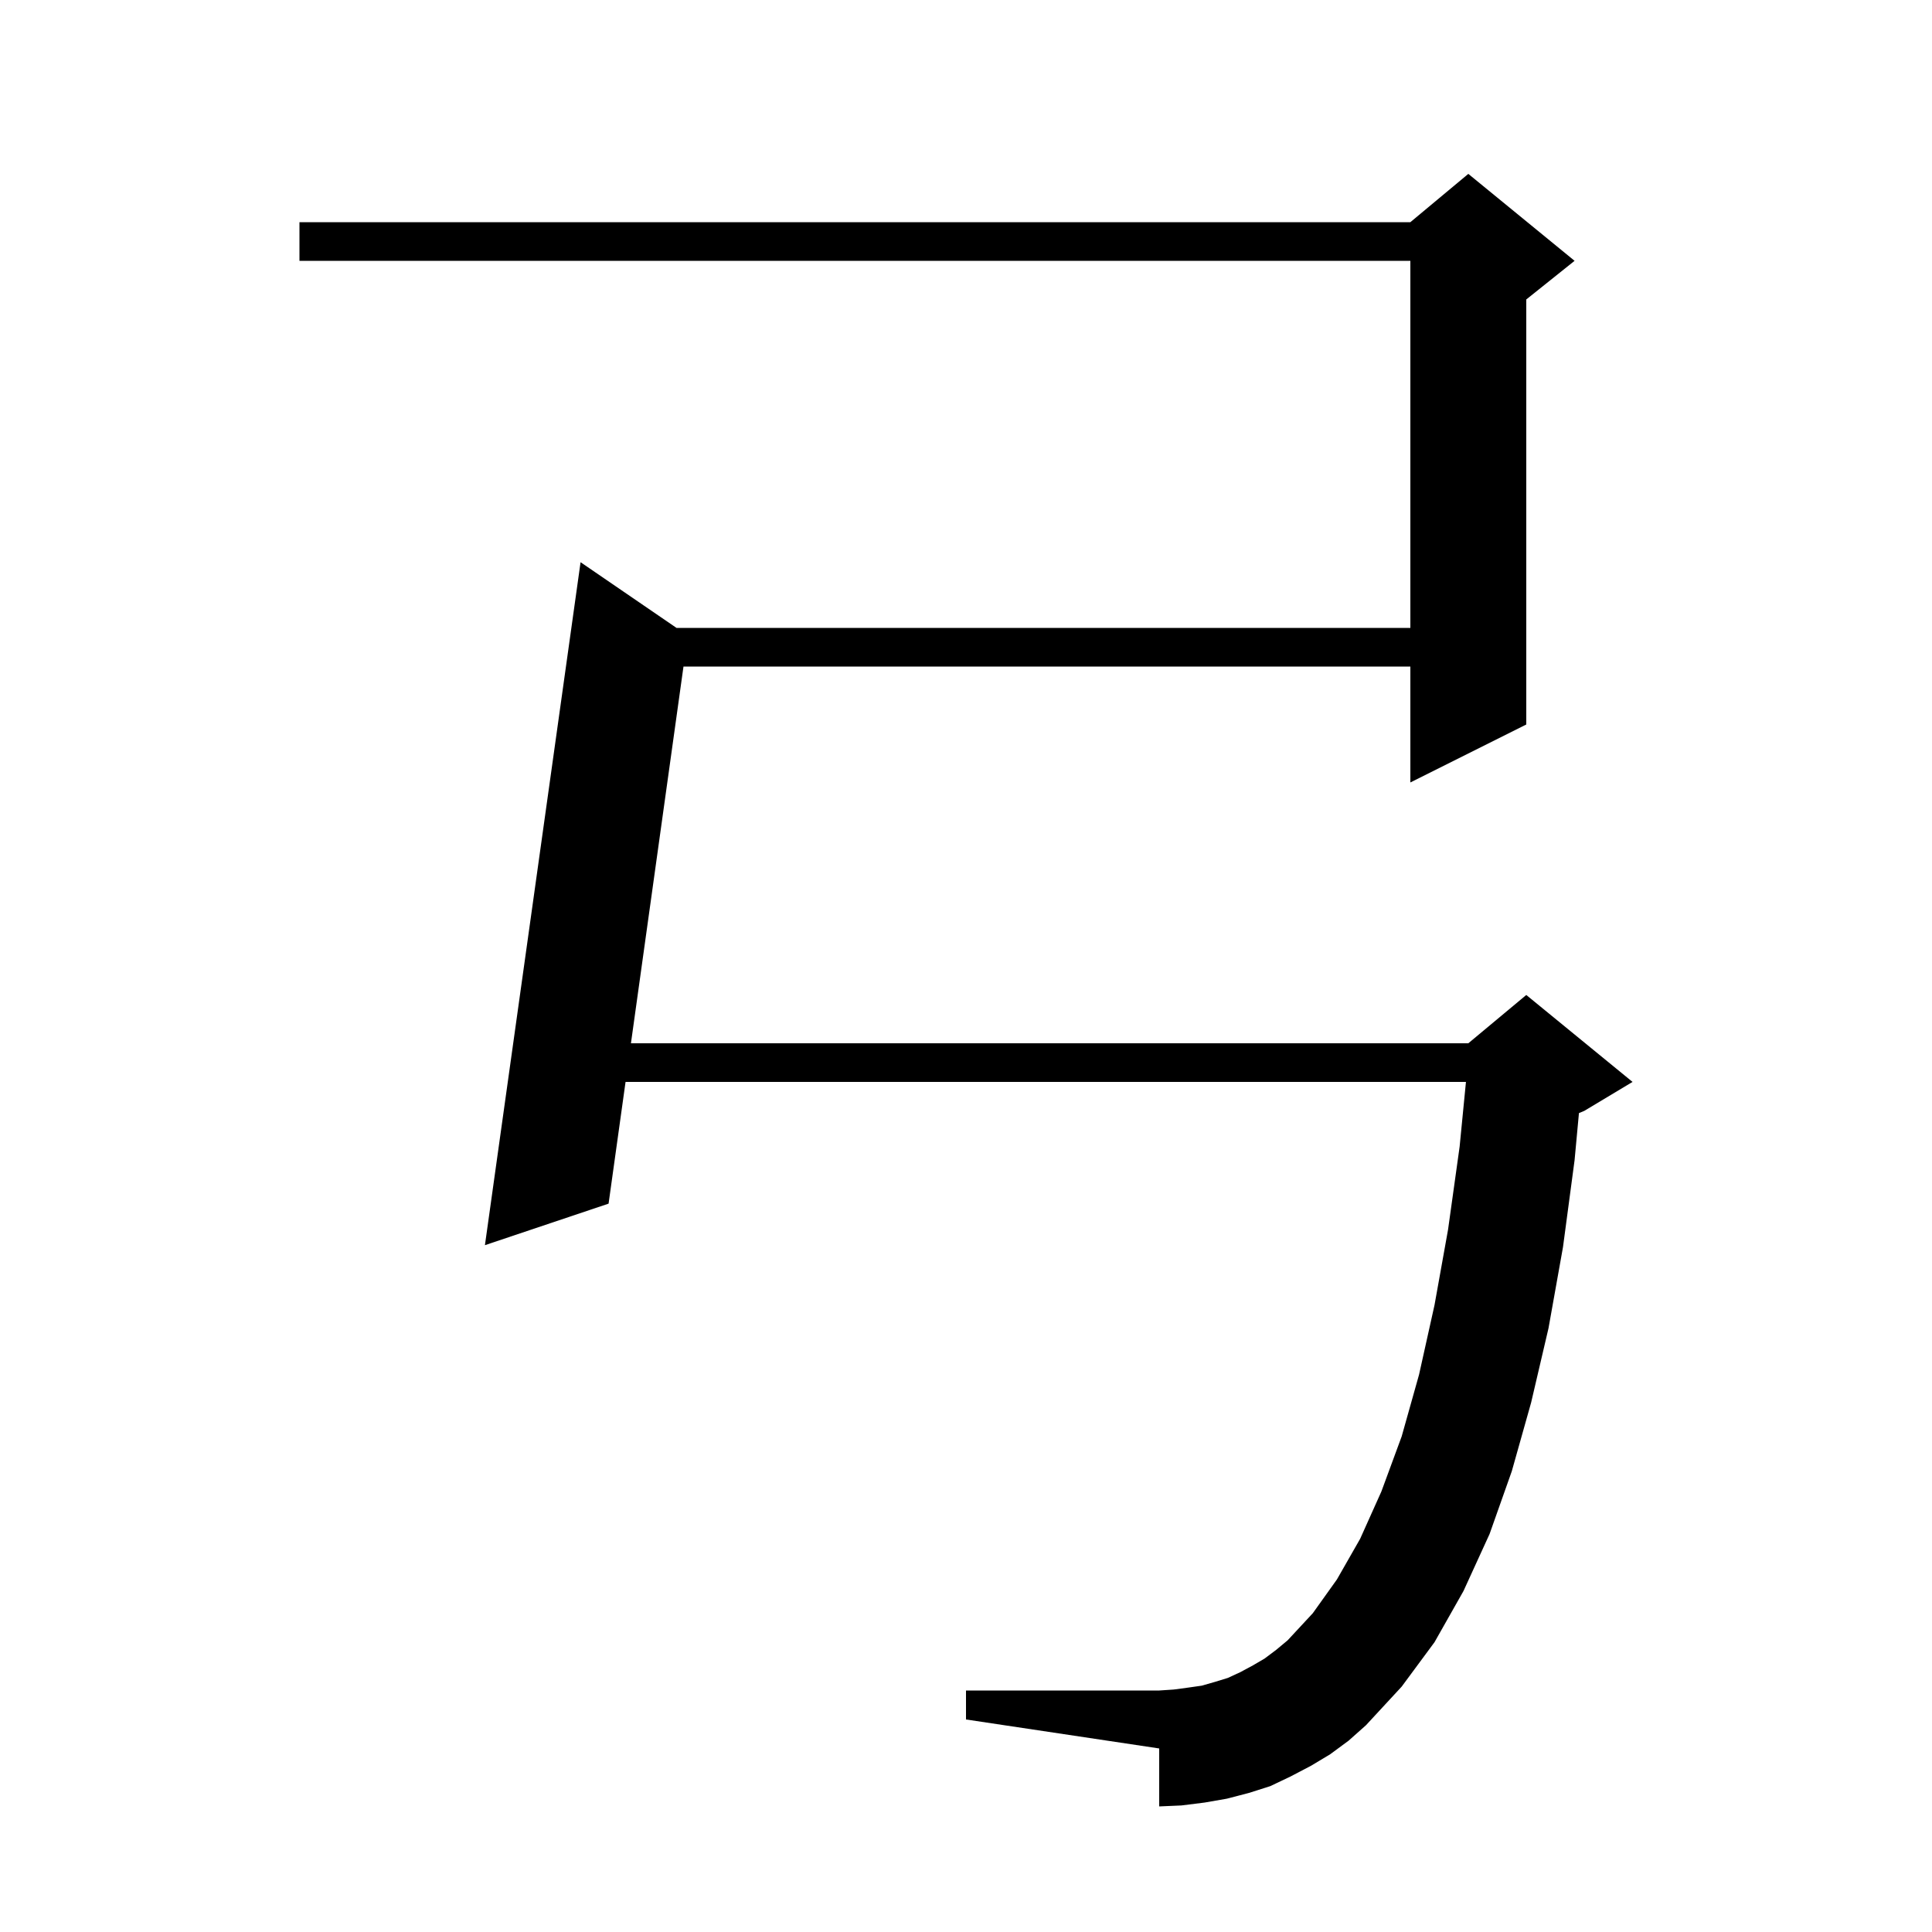 <svg xmlns="http://www.w3.org/2000/svg" xmlns:xlink="http://www.w3.org/1999/xlink" version="1.1" baseProfile="full" viewBox="0 0 200 200" width="200" height="200"><g fill="currentColor"><path d="M 137.7 181.6 L 135.7 182.8 L 133.6 183.9 L 131.5 184.9 L 129.3 185.6 L 127.0 186.2 L 124.7 186.6 L 122.3 186.9 L 120.0 187.0 L 120.0 181.0 L 100.0 178.0 L 100.0 175.0 L 120.0 175.0 L 121.5 174.9 L 123.0 174.7 L 124.4 174.5 L 125.8 174.1 L 127.1 173.7 L 128.4 173.1 L 129.7 172.4 L 130.9 171.7 L 132.1 170.8 L 133.3 169.8 L 135.9 167.0 L 138.4 163.5 L 140.8 159.3 L 143.0 154.4 L 145.1 148.7 L 146.9 142.3 L 148.5 135.1 L 149.9 127.3 L 151.1 118.7 L 151.755 112.0 L 64.757 112.0 L 63.0 124.6 L 50.2 128.9 L 60.1 58.2 L 70.032 65.0 L 146.0 65.0 L 146.0 27.0 L 31.0 27.0 L 31.0 23.0 L 146.0 23.0 L 152.0 18.0 L 163.0 27.0 L 158.0 31.0 L 158.0 75.0 L 146.0 81.0 L 146.0 69.0 L 70.754 69.0 L 65.315 108.0 L 152.0 108.0 L 158.0 103.0 L 169.0 112.0 L 164.0 115.0 L 163.452 115.228 L 163.0 120.1 L 161.8 129.1 L 160.3 137.5 L 158.5 145.2 L 156.5 152.3 L 154.2 158.8 L 151.5 164.7 L 148.5 170.0 L 145.1 174.6 L 141.4 178.6 L 139.6 180.2 Z "/></g></svg>